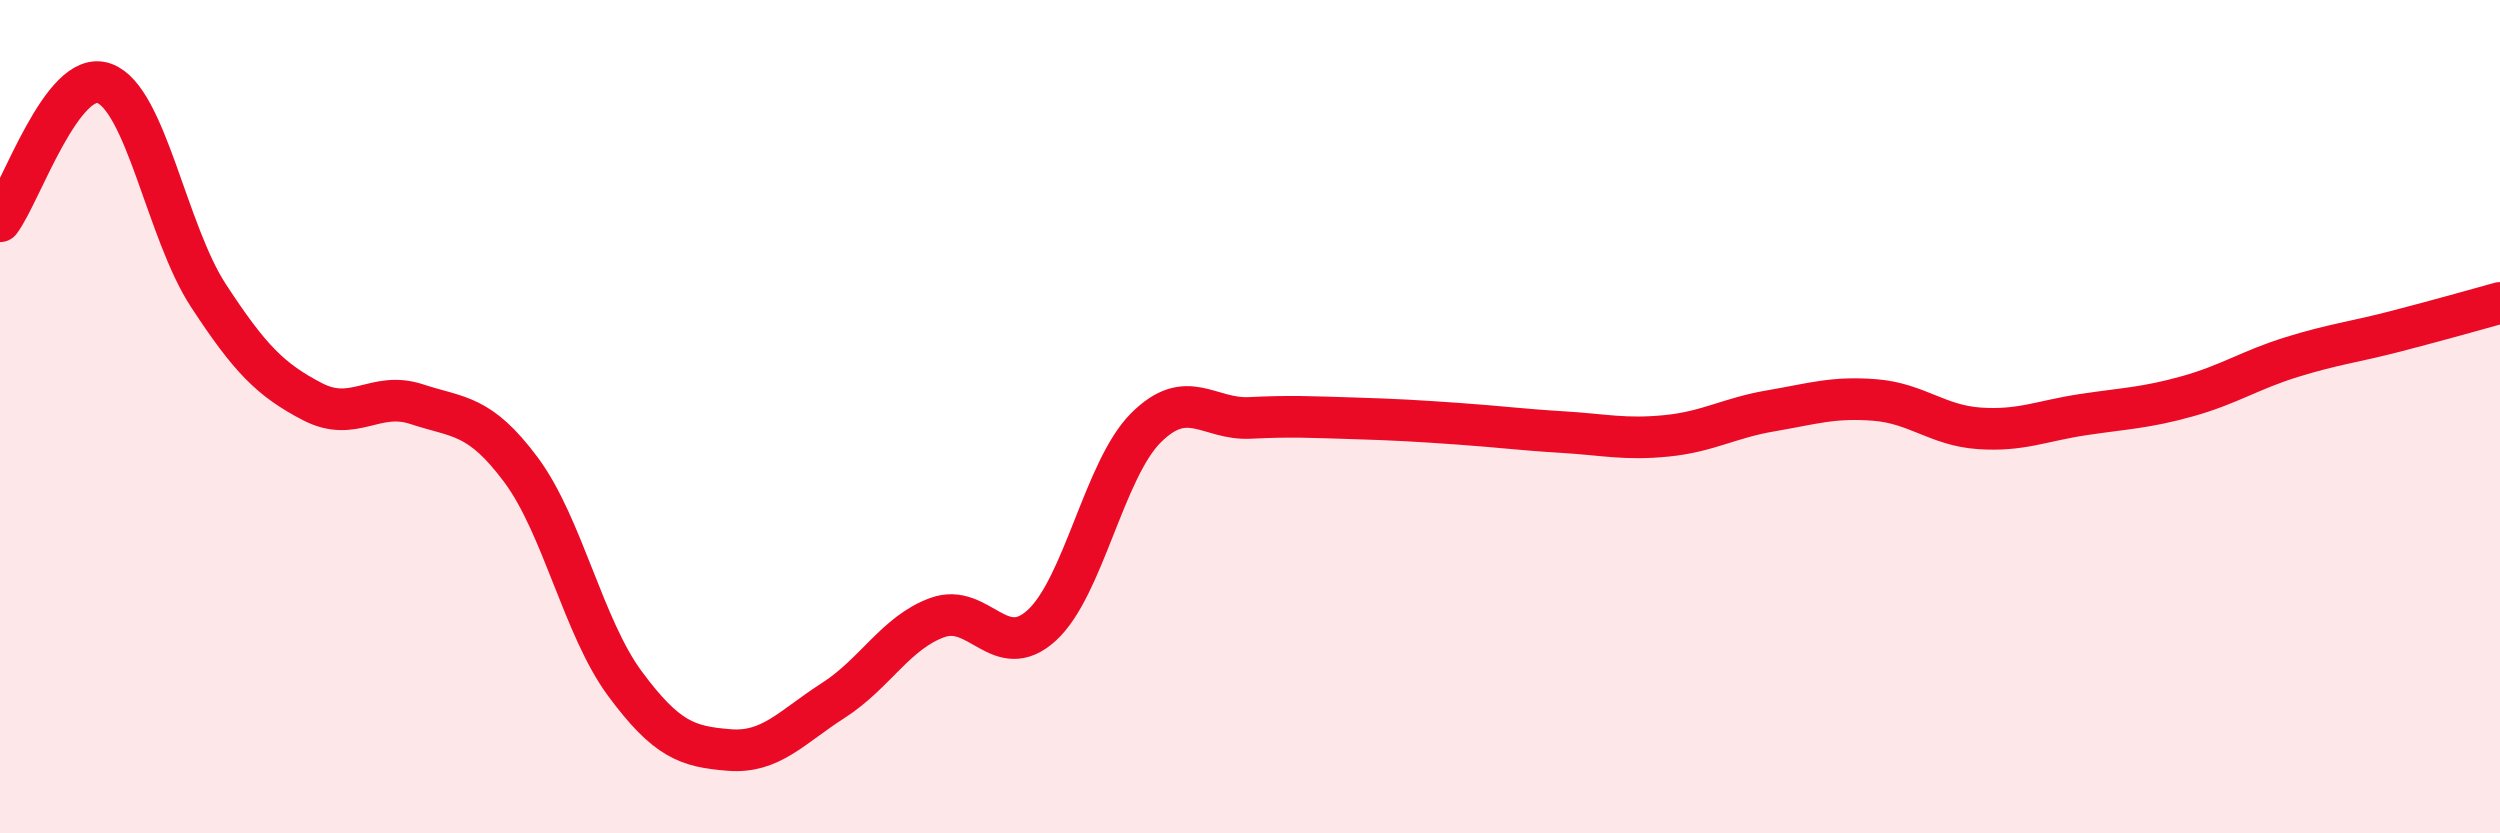 
    <svg width="60" height="20" viewBox="0 0 60 20" xmlns="http://www.w3.org/2000/svg">
      <path
        d="M 0,5.31 C 0.5,4.65 1.5,1.64 2.5,2 C 3.5,2.36 4,5.56 5,7.09 C 6,8.62 6.5,9.12 7.5,9.64 C 8.5,10.16 9,9.37 10,9.7 C 11,10.03 11.5,9.93 12.5,11.27 C 13.5,12.61 14,15.06 15,16.41 C 16,17.76 16.5,17.92 17.5,18 C 18.5,18.08 19,17.45 20,16.81 C 21,16.17 21.5,15.18 22.5,14.82 C 23.5,14.46 24,15.92 25,15.01 C 26,14.1 26.5,11.27 27.5,10.27 C 28.5,9.27 29,10.08 30,10.03 C 31,9.98 31.5,10.01 32.5,10.04 C 33.5,10.07 34,10.1 35,10.17 C 36,10.24 36.5,10.31 37.5,10.37 C 38.5,10.43 39,10.56 40,10.46 C 41,10.36 41.5,10.03 42.5,9.86 C 43.5,9.69 44,9.52 45,9.6 C 46,9.68 46.5,10.21 47.5,10.28 C 48.5,10.35 49,10.1 50,9.95 C 51,9.8 51.5,9.79 52.5,9.51 C 53.5,9.23 54,8.88 55,8.57 C 56,8.26 56.5,8.21 57.5,7.95 C 58.5,7.69 59.5,7.41 60,7.27L60 20L0 20Z"
        fill="#EB0A25"
        opacity="0.1"
        stroke-linecap="round"
        stroke-linejoin="round"
      />
      <path
        d="M 0,5.31 C 0.5,4.65 1.5,1.64 2.5,2 C 3.5,2.36 4,5.56 5,7.09 C 6,8.62 6.5,9.12 7.5,9.64 C 8.5,10.16 9,9.37 10,9.7 C 11,10.03 11.5,9.93 12.5,11.27 C 13.5,12.61 14,15.06 15,16.41 C 16,17.76 16.5,17.92 17.5,18 C 18.5,18.08 19,17.45 20,16.81 C 21,16.17 21.5,15.18 22.5,14.82 C 23.5,14.46 24,15.92 25,15.01 C 26,14.1 26.5,11.27 27.5,10.27 C 28.5,9.27 29,10.08 30,10.03 C 31,9.98 31.5,10.01 32.5,10.04 C 33.5,10.07 34,10.1 35,10.17 C 36,10.24 36.5,10.31 37.5,10.37 C 38.5,10.43 39,10.56 40,10.46 C 41,10.36 41.5,10.03 42.5,9.86 C 43.5,9.69 44,9.52 45,9.6 C 46,9.68 46.5,10.21 47.5,10.28 C 48.5,10.35 49,10.1 50,9.95 C 51,9.8 51.5,9.79 52.5,9.51 C 53.5,9.23 54,8.88 55,8.57 C 56,8.26 56.5,8.21 57.5,7.95 C 58.5,7.69 59.5,7.41 60,7.27"
        stroke="#EB0A25"
        stroke-width="1"
        fill="none"
        stroke-linecap="round"
        stroke-linejoin="round"
      />
    </svg>
  